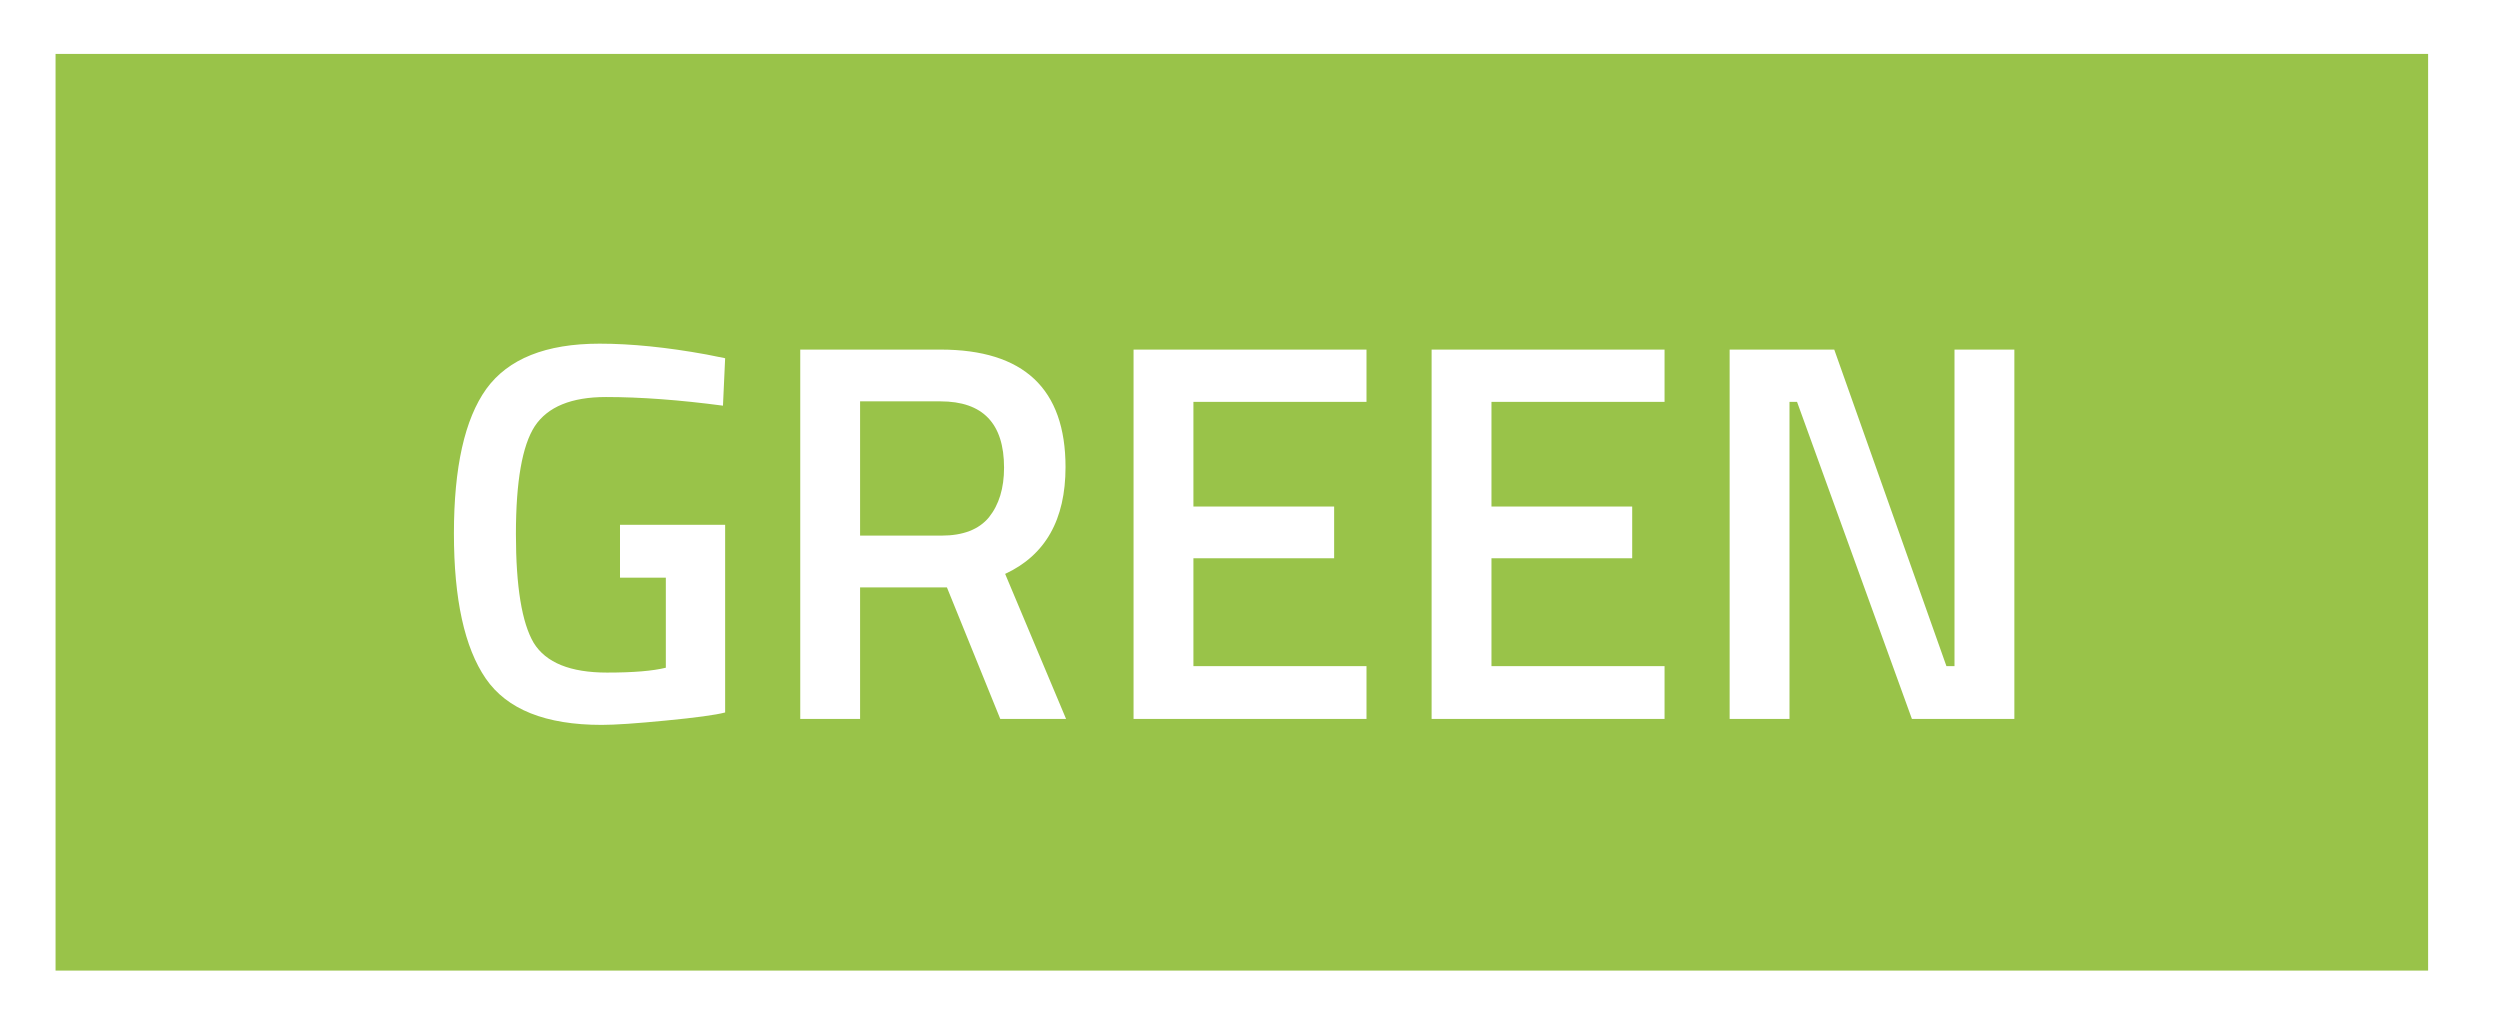 <svg width="90" height="37" viewBox="0 0 90 37" fill="none" xmlns="http://www.w3.org/2000/svg">
<g filter="url(#filter0_d_585_439)">
<rect width="85.412" height="33" transform="translate(2)" fill="#99C349"/>
<path d="M22.32 18.855V16.953H26.105V23.708C25.756 23.799 25.044 23.896 23.97 23.999C22.909 24.103 22.139 24.155 21.66 24.155C19.641 24.155 18.25 23.598 17.486 22.485C16.723 21.372 16.341 19.632 16.341 17.264C16.341 14.882 16.729 13.148 17.506 12.061C18.295 10.974 19.654 10.431 21.582 10.431C22.721 10.431 24.002 10.56 25.426 10.819L26.105 10.955L26.027 12.663C24.461 12.456 23.057 12.352 21.815 12.352C20.573 12.352 19.718 12.702 19.253 13.401C18.8 14.099 18.573 15.393 18.573 17.283C18.573 19.172 18.787 20.479 19.214 21.204C19.654 21.916 20.534 22.272 21.854 22.272C22.799 22.272 23.504 22.213 23.97 22.097V18.855H22.32ZM30.963 19.205V23.941H28.809V10.644H33.856C36.858 10.644 38.359 12.055 38.359 14.876C38.359 16.765 37.635 18.047 36.185 18.719L38.379 23.941H36.01L34.089 19.205H30.963ZM36.146 14.895C36.146 13.303 35.383 12.508 33.856 12.508H30.963V17.341H33.895C34.671 17.341 35.24 17.121 35.603 16.681C35.965 16.228 36.146 15.633 36.146 14.895ZM40.808 23.941V10.644H49.194V12.527H42.963V16.293H48.029V18.157H42.963V22.039H49.194V23.941H40.808ZM51.538 23.941V10.644H59.924V12.527H53.693V16.293H58.759V18.157H53.693V22.039H59.924V23.941H51.538ZM62.267 23.941V10.644H66.033L70.071 22.039H70.362V10.644H72.517V23.941H68.829L64.694 12.527H64.422V23.941H62.267Z" fill="white"/>
</g>
<defs>
<filter id="filter0_d_585_439" x="0.059" y="0" width="89.294" height="36.882" filterUnits="userSpaceOnUse" color-interpolation-filters="sRGB">
<feFlood flood-opacity="0" result="BackgroundImageFix"/>
<feColorMatrix in="SourceAlpha" type="matrix" values="0 0 0 0 0 0 0 0 0 0 0 0 0 0 0 0 0 0 127 0" result="hardAlpha"/>
<feOffset dy="1.941"/>
<feGaussianBlur stdDeviation="0.971"/>
<feComposite in2="hardAlpha" operator="out"/>
<feColorMatrix type="matrix" values="0 0 0 0 0 0 0 0 0 0 0 0 0 0 0 0 0 0 0.19 0"/>
<feBlend mode="normal" in2="BackgroundImageFix" result="effect1_dropShadow_585_439"/>
<feBlend mode="normal" in="SourceGraphic" in2="effect1_dropShadow_585_439" result="shape"/>
</filter>
</defs>
</svg>
